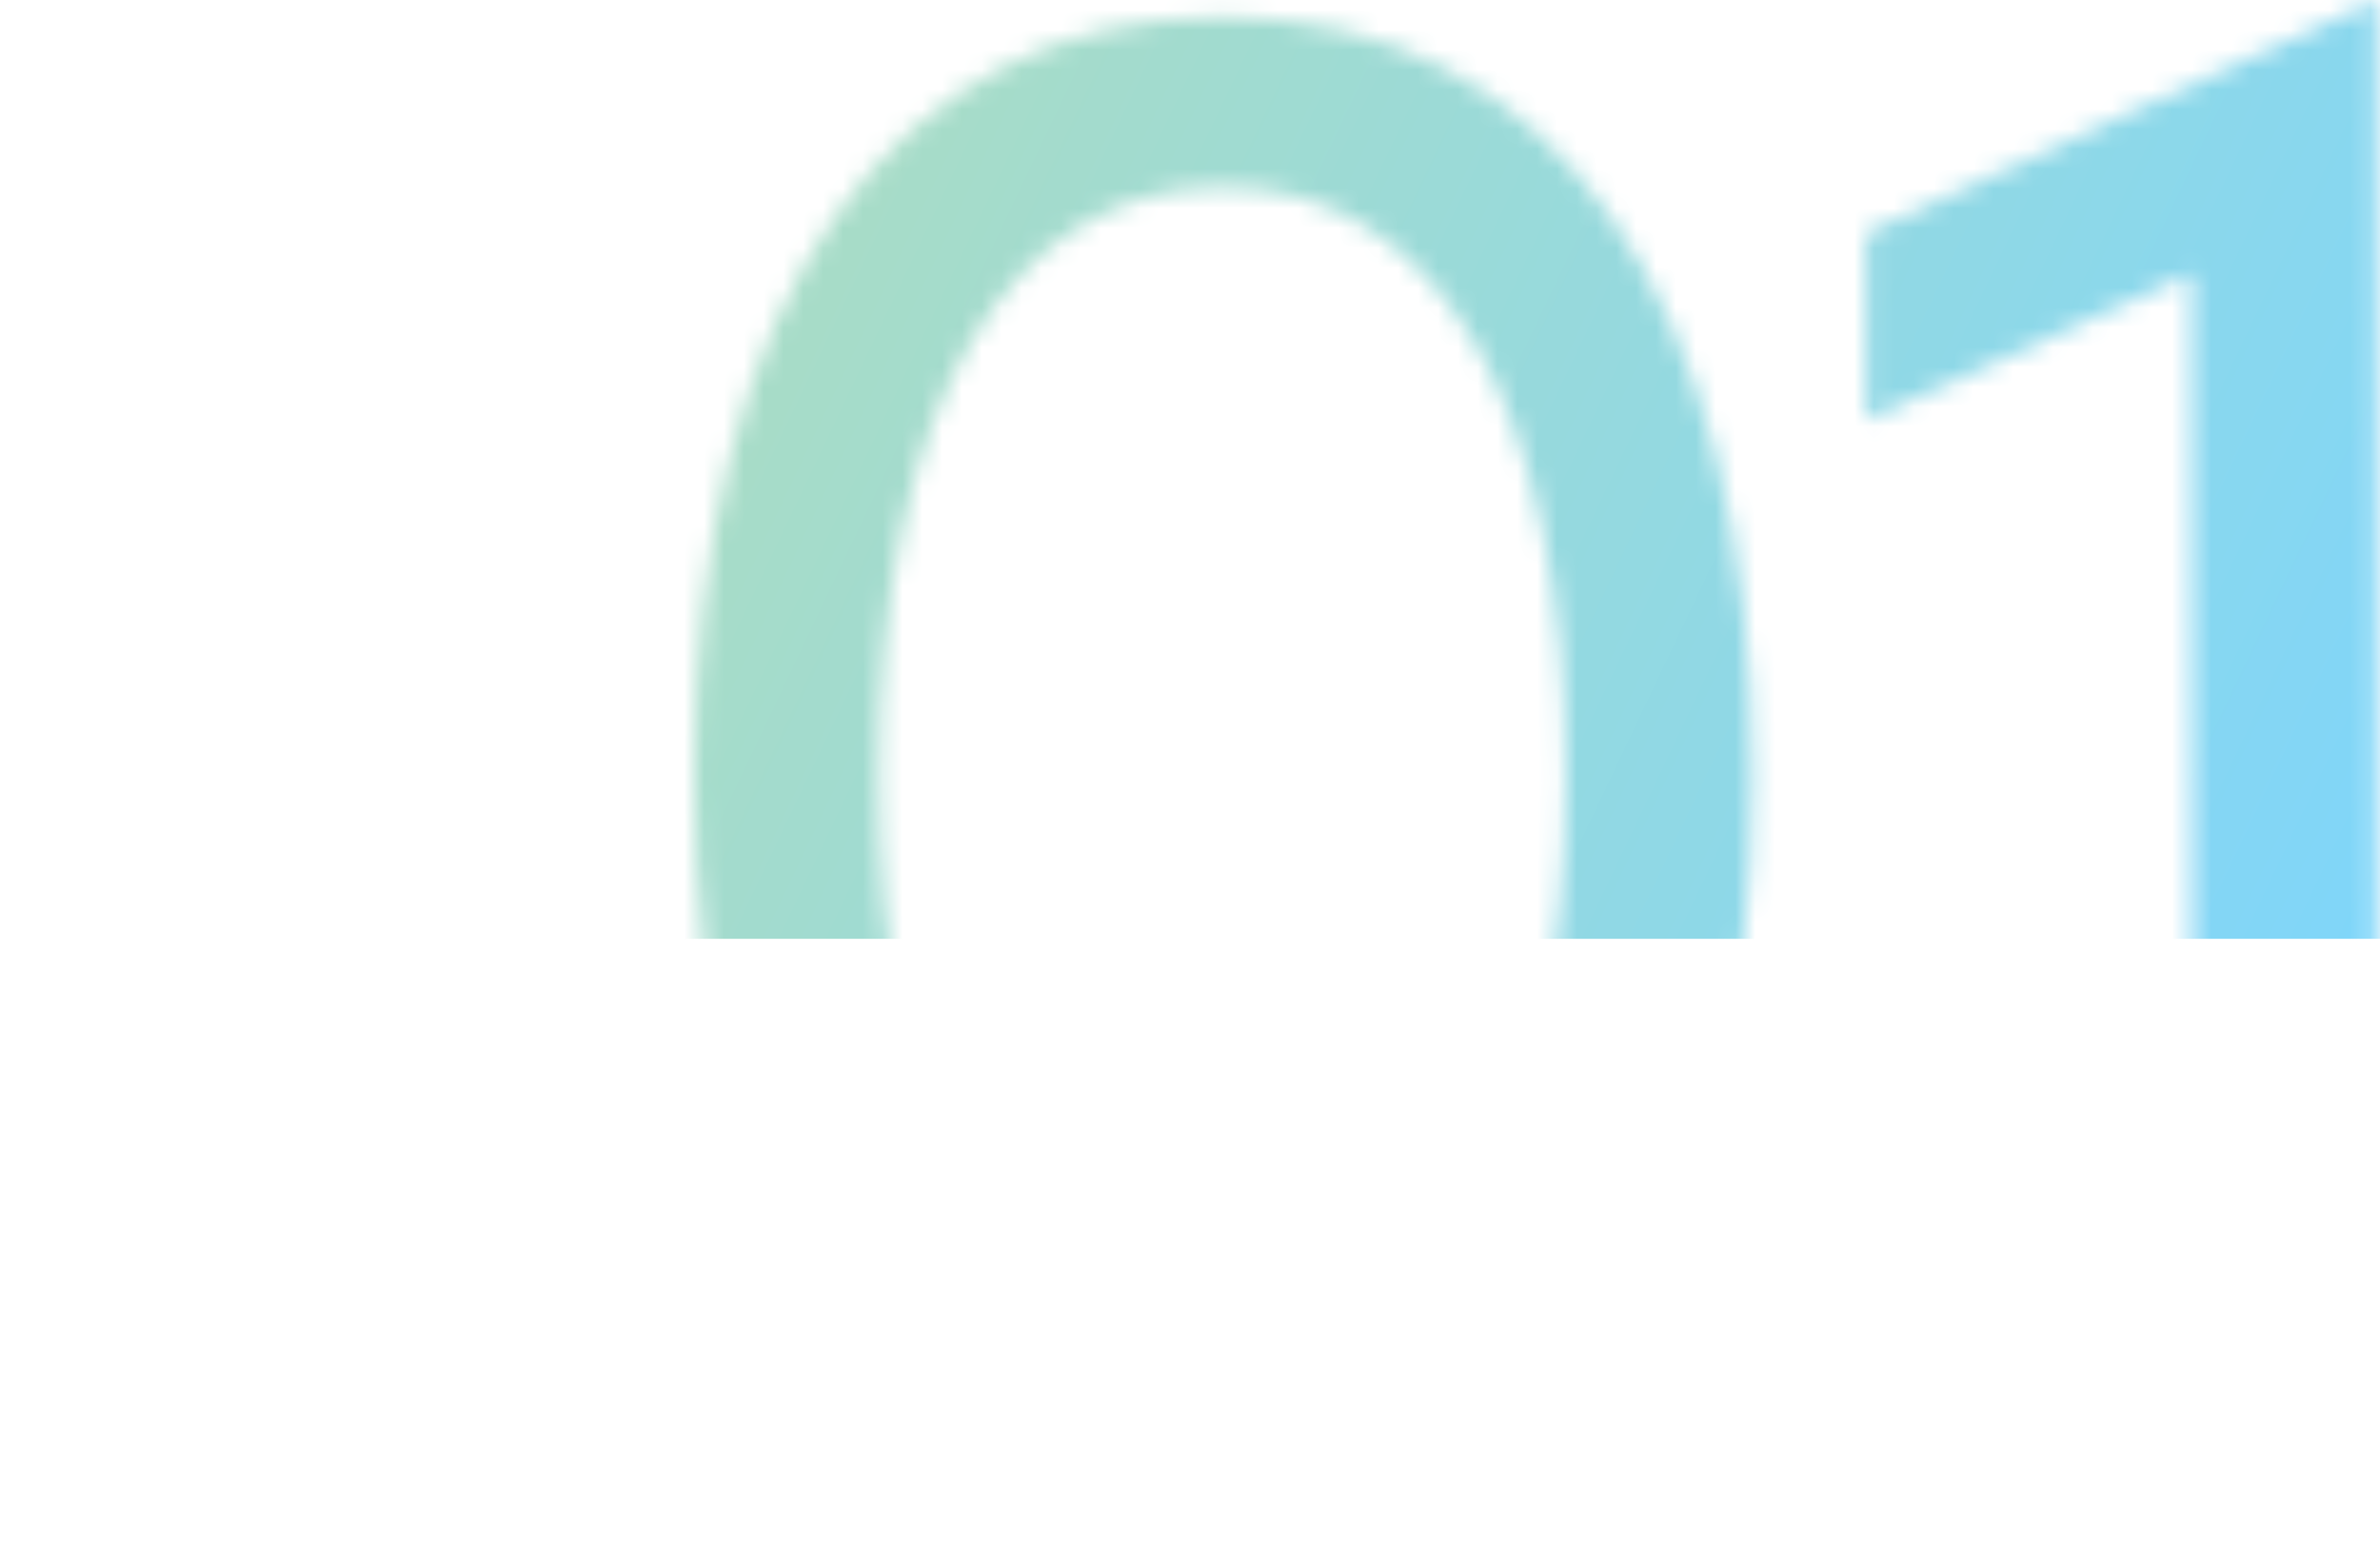 <svg xmlns="http://www.w3.org/2000/svg" width="120" height="78" viewBox="0 0 120 78" fill="none"><mask id="mask0_204_74" style="mask-type:alpha" maskUnits="userSpaceOnUse" x="35" y="0" width="85" height="78"><path d="M94.091 11.753L119.82 0V76.233H110.503V13.764L94.091 21.176V11.753Z" fill="black"></path><path d="M88.363 39.069C88.363 63.104 78.305 77.398 61.681 77.398C44.953 77.398 35 63.104 35 39.069C35 15.141 44.953 0.847 61.681 0.847C78.305 0.847 88.363 15.141 88.363 39.069ZM78.94 39.069C78.94 20.541 72.481 9.423 61.681 9.423C50.776 9.423 44.317 20.541 44.317 39.069C44.317 57.704 50.776 68.822 61.681 68.822C72.481 68.822 78.94 57.704 78.94 39.069Z" fill="black"></path></mask><g mask="url(#mask0_204_74)"><rect x="-35.218" y="-42" width="218.376" height="89.335" fill="url(#paint0_linear_204_74)"></rect></g><defs><linearGradient id="paint0_linear_204_74" x1="45.019" y1="7.631" x2="128.564" y2="47.336" gradientUnits="userSpaceOnUse"><stop stop-color="#A7DCC8"></stop><stop offset="1" stop-color="#7CD5FE"></stop></linearGradient></defs></svg>